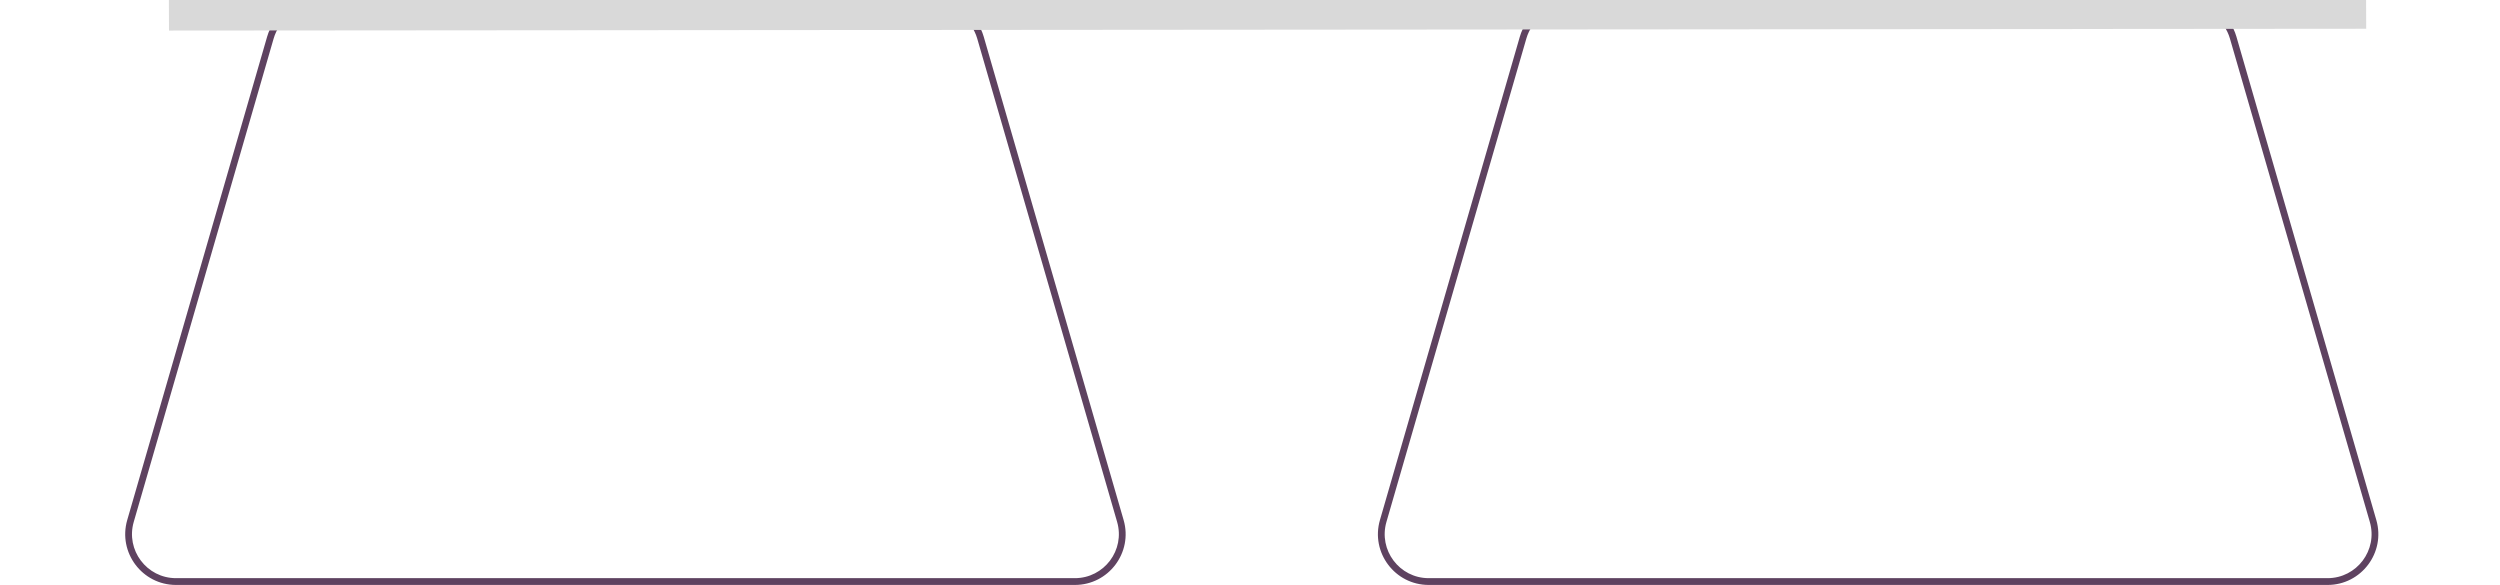 <svg width="312" height="73" viewBox="0 0 312 73" fill="none" xmlns="http://www.w3.org/2000/svg">
<g clip-path="url(#clip0_4996_179979)">
<path fill-rule="evenodd" clip-rule="evenodd" d="M116.681 0.849H39.425C36.98 0.849 34.829 2.466 34.149 4.815L16.691 65.135C15.674 68.648 18.31 72.155 21.967 72.155H134.139C137.797 72.155 140.433 68.648 139.416 65.135L121.958 4.815C121.278 2.466 119.127 0.849 116.681 0.849ZM39.425 0.004C36.603 0.004 34.121 1.869 33.337 4.58L15.879 64.9C14.706 68.954 17.747 73.001 21.967 73.001H134.139C138.359 73.001 141.401 68.954 140.228 64.9L122.769 4.58C121.985 1.869 119.503 0.004 116.681 0.004H39.425Z" fill="#5E4260"/>
<path fill-rule="evenodd" clip-rule="evenodd" d="M273.019 0.849H195.763C193.317 0.849 191.166 2.466 190.487 4.815L173.028 65.135C172.012 68.648 174.648 72.155 178.305 72.155H290.477C294.134 72.155 296.77 68.648 295.754 65.135L278.296 4.815C277.616 2.466 275.465 0.849 273.019 0.849ZM195.763 0.004C192.941 0.004 190.459 1.869 189.675 4.58L172.217 64.9C171.043 68.954 174.085 73.001 178.305 73.001H290.477C294.697 73.001 297.739 68.954 296.565 64.9L279.107 4.58C278.323 1.869 275.841 0.004 273.019 0.004H195.763Z" fill="#5E4260"/>
<path fill-rule="evenodd" clip-rule="evenodd" d="M295.287 -0.254L21.076 -0.027L21.09 3.815L295.302 3.589L295.287 -0.254Z" fill="#D9D9D9"/>
</g>
<defs>
<clipPath id="clip0_4996_179979">
<rect width="311" height="73" fill="white" transform="translate(0.723)"/>
</clipPath>
</defs>
</svg>
